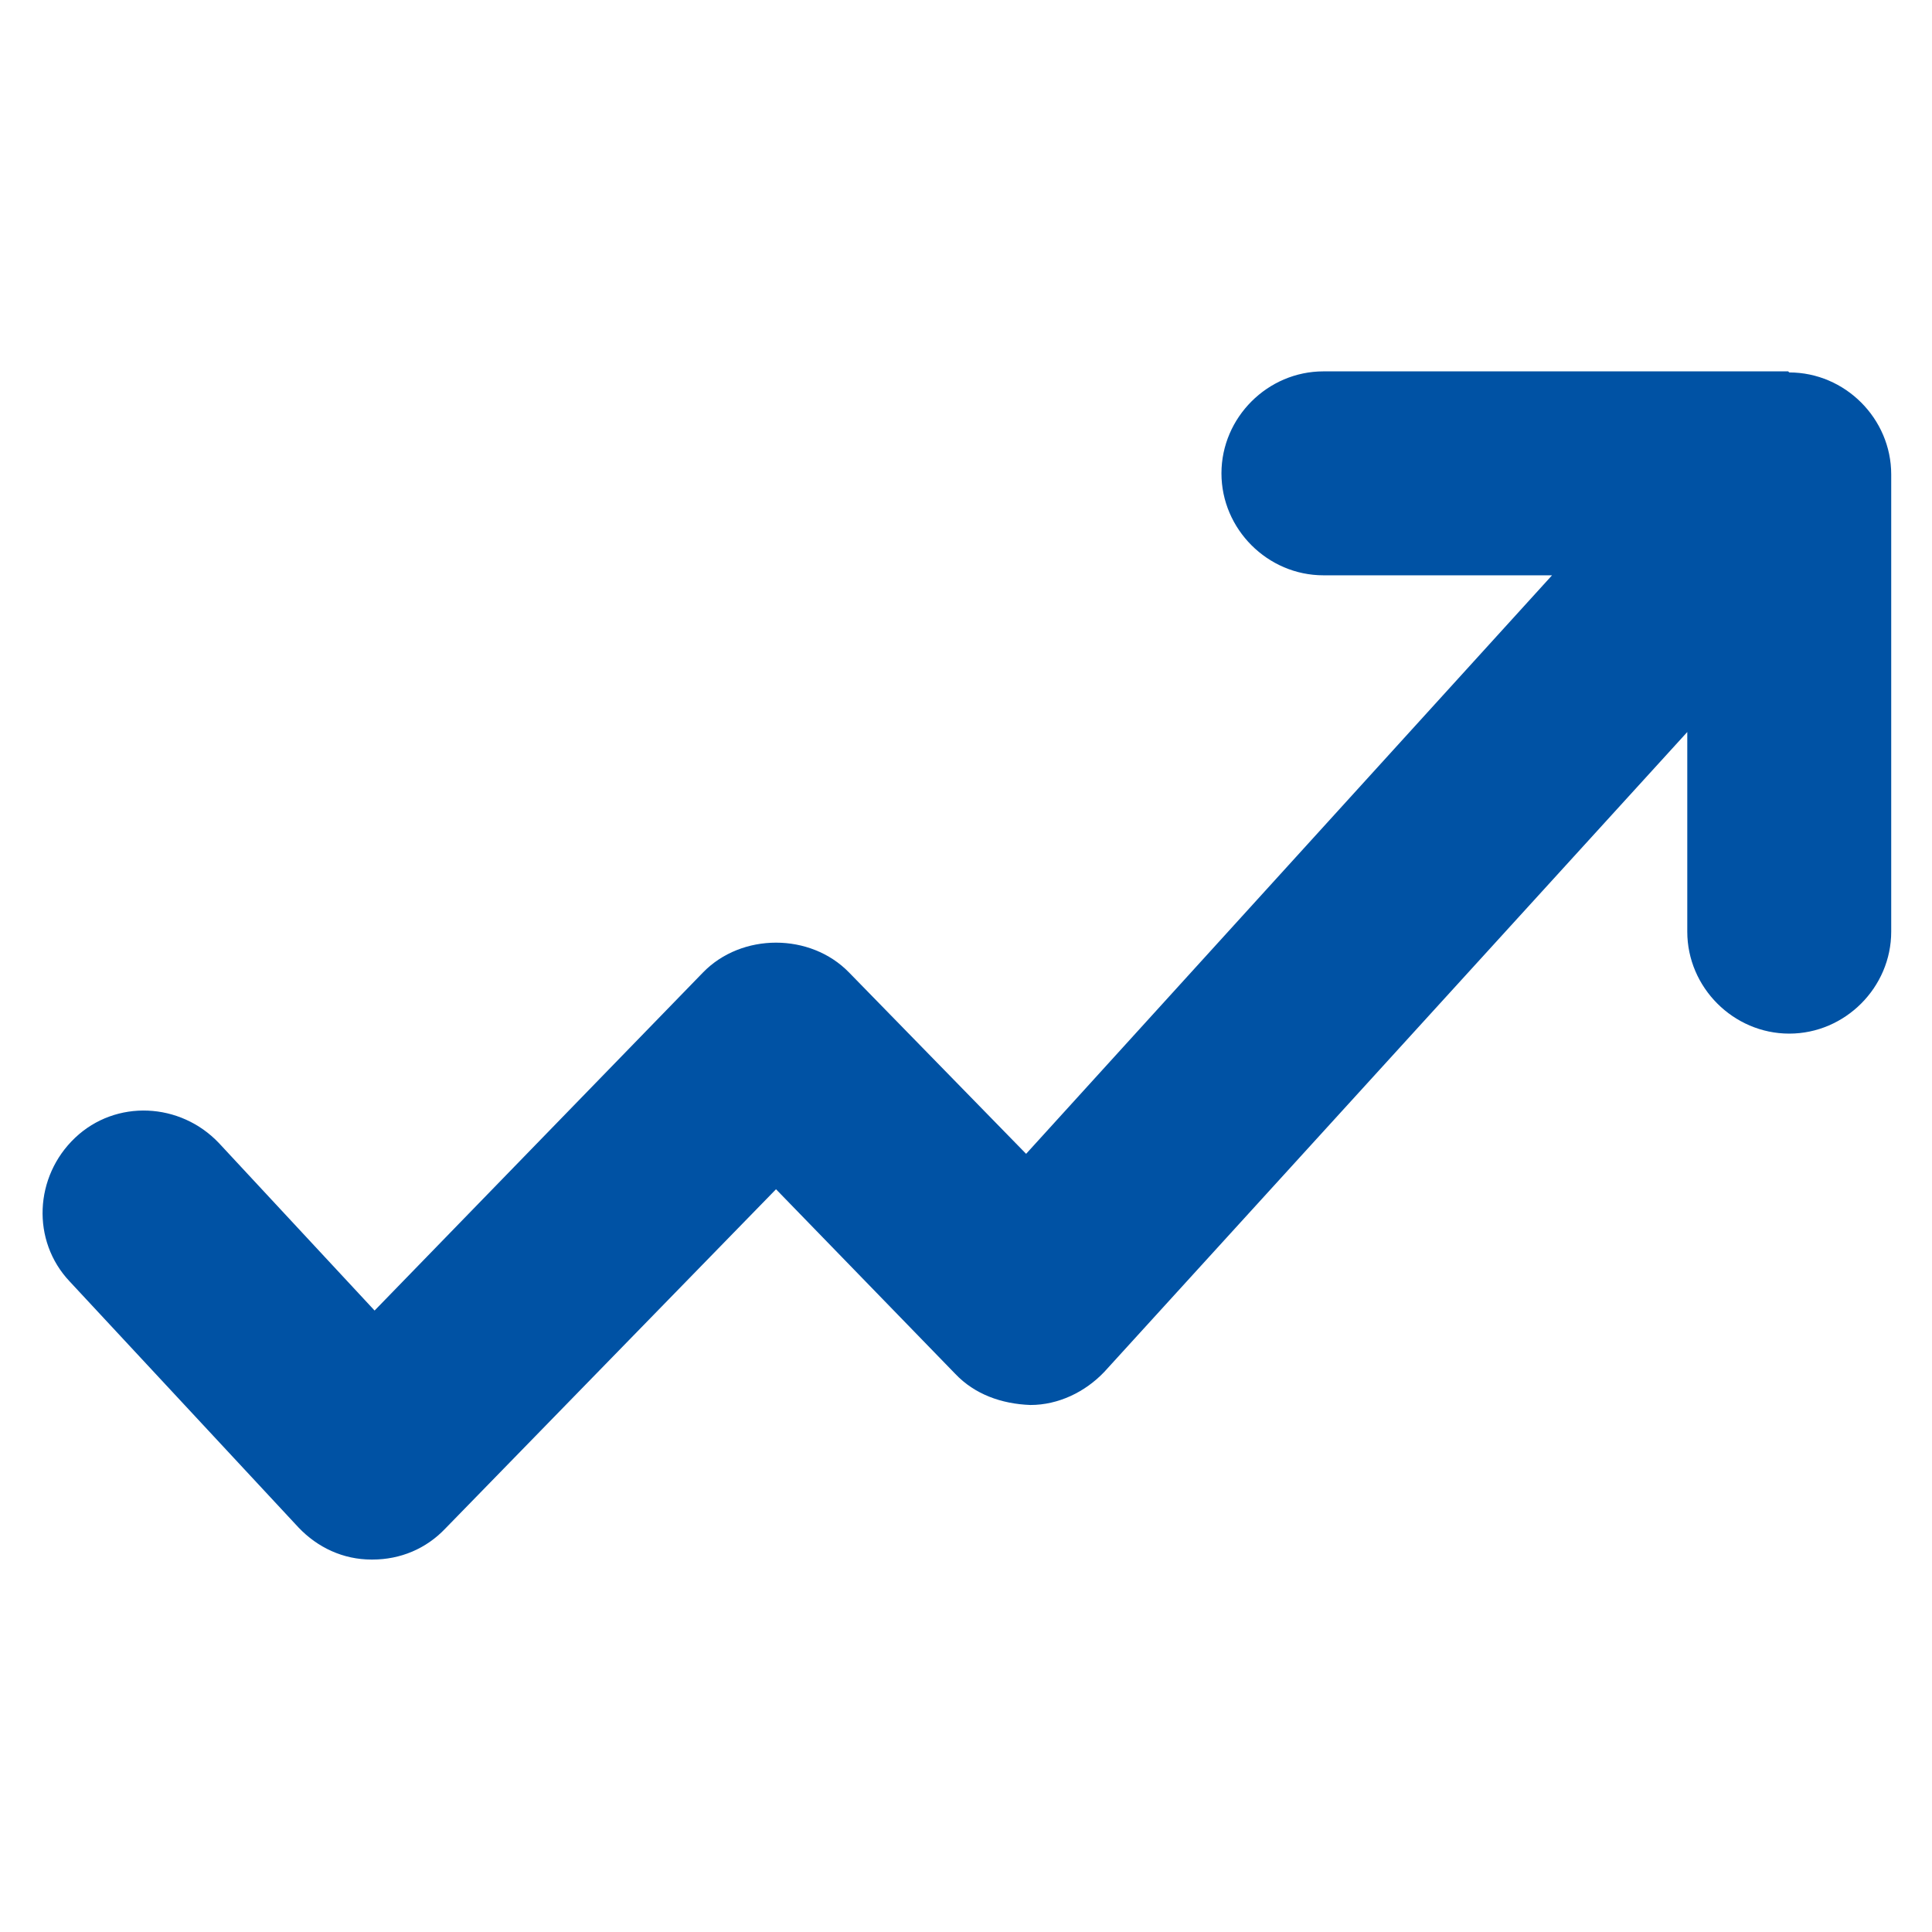 <svg id="icon_ir" xmlns="http://www.w3.org/2000/svg" viewBox="0 0 18 18"><path d="M16.66,3.46h-4.33c-.52,0-.95.43-.95.95s.43.95.95.95h2.13l-4.9,5.39-1.65-1.69c-.36-.37-1-.37-1.36,0l-3.06,3.15-1.45-1.56c-.36-.38-.96-.41-1.34-.05-.38.36-.41.96-.05,1.34l2.13,2.29c.18.19.42.3.68.3h.01c.26,0,.5-.1.68-.29l3.08-3.16,1.67,1.72c.18.19.43.28.7.29.26,0,.51-.12.69-.31l5.43-5.96v1.86c0,.52.43.95.95.95s.95-.43.95-.95v-4.26c0-.52-.43-.95-.95-.95Z" fill="#0052a4"/></svg>
